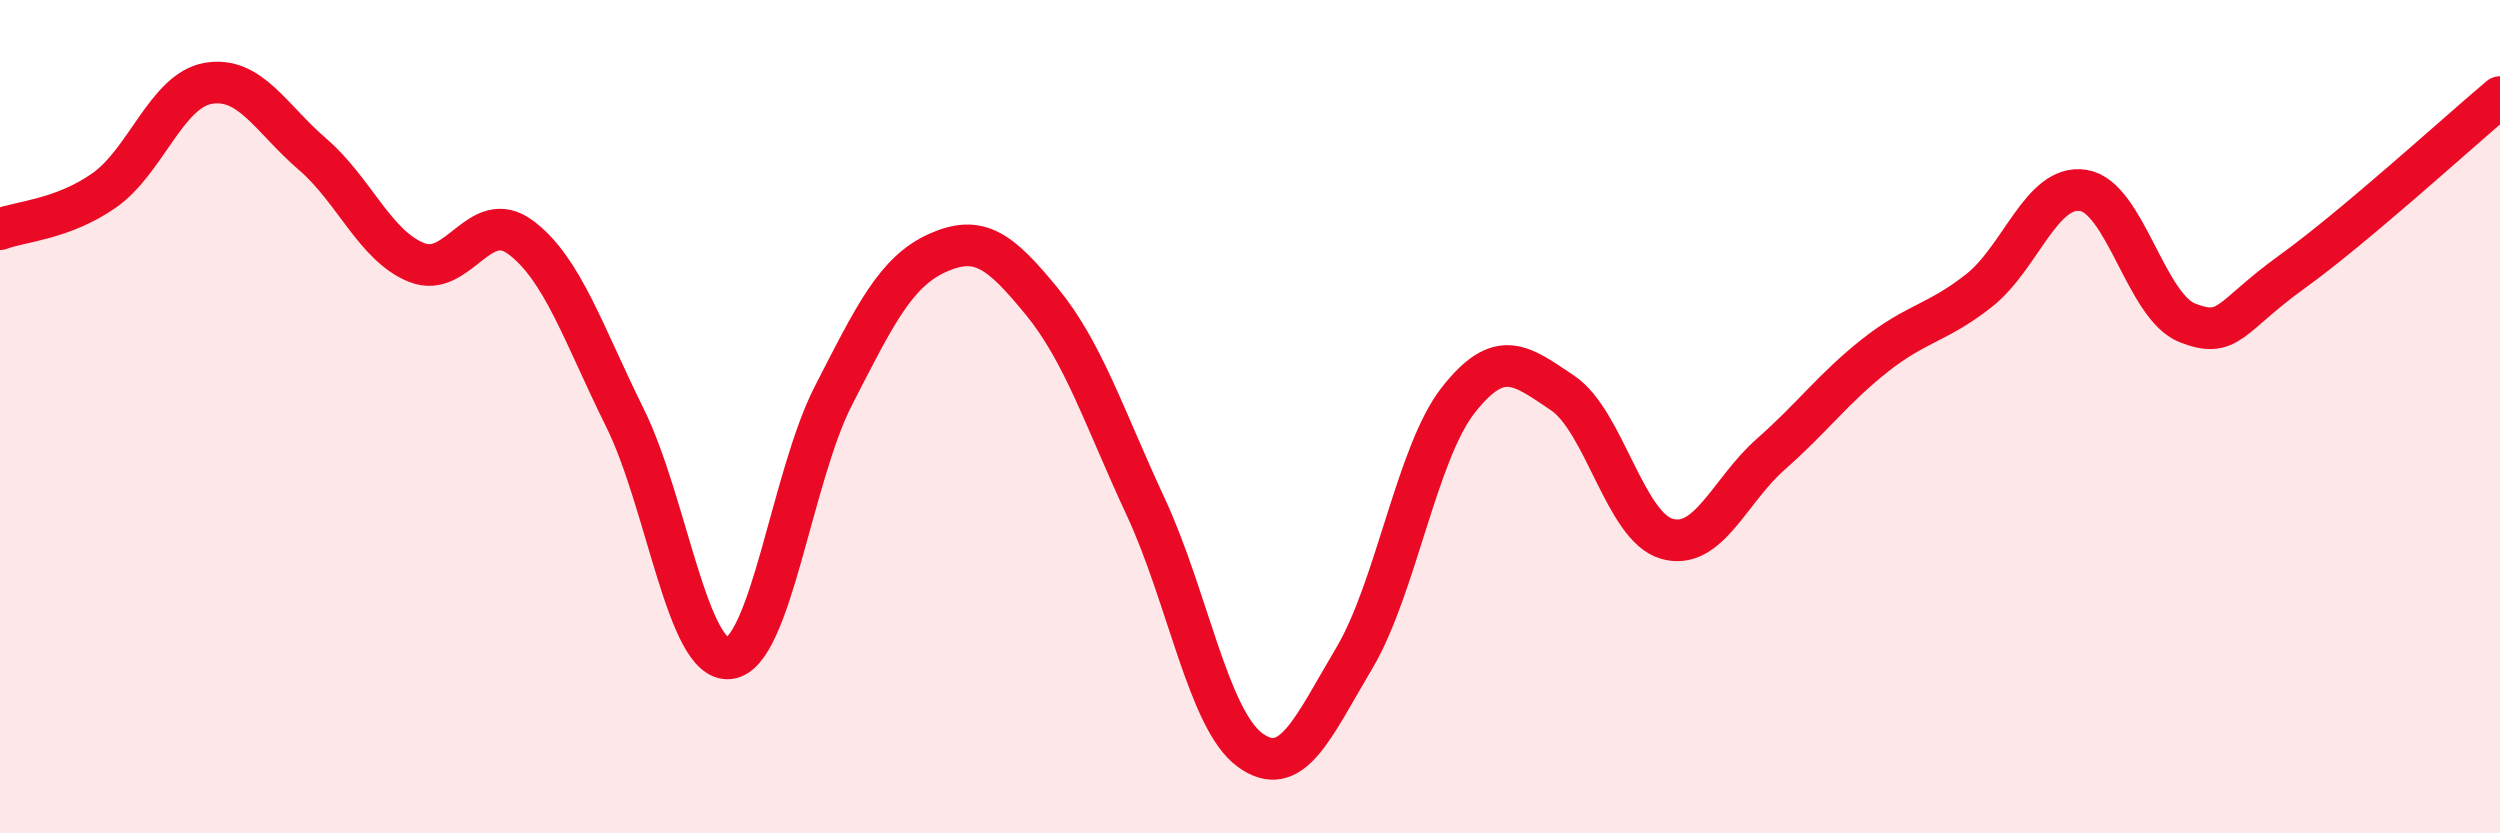 
    <svg width="60" height="20" viewBox="0 0 60 20" xmlns="http://www.w3.org/2000/svg">
      <path
        d="M 0,5.5 C 0.5,5.31 1.5,5.27 2.5,4.57 C 3.5,3.87 4,2.17 5,2 C 6,1.83 6.5,2.84 7.5,3.7 C 8.5,4.56 9,5.9 10,6.3 C 11,6.7 11.5,4.95 12.5,5.7 C 13.5,6.45 14,8.01 15,10.03 C 16,12.05 16.5,15.91 17.5,15.8 C 18.5,15.69 19,11.45 20,9.5 C 21,7.55 21.5,6.52 22.5,6.07 C 23.5,5.62 24,6.01 25,7.23 C 26,8.45 26.5,10.02 27.5,12.17 C 28.5,14.32 29,17.27 30,18 C 31,18.73 31.5,17.48 32.5,15.8 C 33.5,14.12 34,10.87 35,9.6 C 36,8.33 36.5,8.76 37.5,9.43 C 38.5,10.1 39,12.64 40,12.93 C 41,13.22 41.5,11.78 42.5,10.9 C 43.5,10.02 44,9.32 45,8.53 C 46,7.74 46.5,7.76 47.5,6.97 C 48.5,6.18 49,4.41 50,4.57 C 51,4.73 51.5,7.36 52.5,7.75 C 53.5,8.14 53.5,7.61 55,6.53 C 56.5,5.45 59,3.17 60,2.33L60 20L0 20Z"
        fill="#EB0A25"
        opacity="0.1"
        stroke-linecap="round"
        stroke-linejoin="round"
      />
      <path
        d="M 0,5.5 C 0.5,5.31 1.5,5.27 2.5,4.57 C 3.5,3.87 4,2.17 5,2 C 6,1.83 6.5,2.84 7.5,3.7 C 8.5,4.56 9,5.9 10,6.3 C 11,6.7 11.5,4.95 12.5,5.7 C 13.5,6.45 14,8.01 15,10.03 C 16,12.05 16.5,15.91 17.5,15.8 C 18.5,15.69 19,11.45 20,9.5 C 21,7.55 21.5,6.52 22.5,6.07 C 23.5,5.62 24,6.01 25,7.23 C 26,8.45 26.5,10.02 27.5,12.17 C 28.5,14.32 29,17.27 30,18 C 31,18.73 31.5,17.48 32.5,15.8 C 33.5,14.12 34,10.87 35,9.6 C 36,8.33 36.5,8.76 37.5,9.43 C 38.5,10.1 39,12.64 40,12.93 C 41,13.22 41.5,11.78 42.5,10.9 C 43.5,10.02 44,9.32 45,8.53 C 46,7.74 46.5,7.76 47.5,6.97 C 48.5,6.18 49,4.41 50,4.57 C 51,4.73 51.5,7.36 52.5,7.75 C 53.5,8.14 53.5,7.61 55,6.53 C 56.5,5.45 59,3.17 60,2.33"
        stroke="#EB0A25"
        stroke-width="1"
        fill="none"
        stroke-linecap="round"
        stroke-linejoin="round"
      />
    </svg>
  